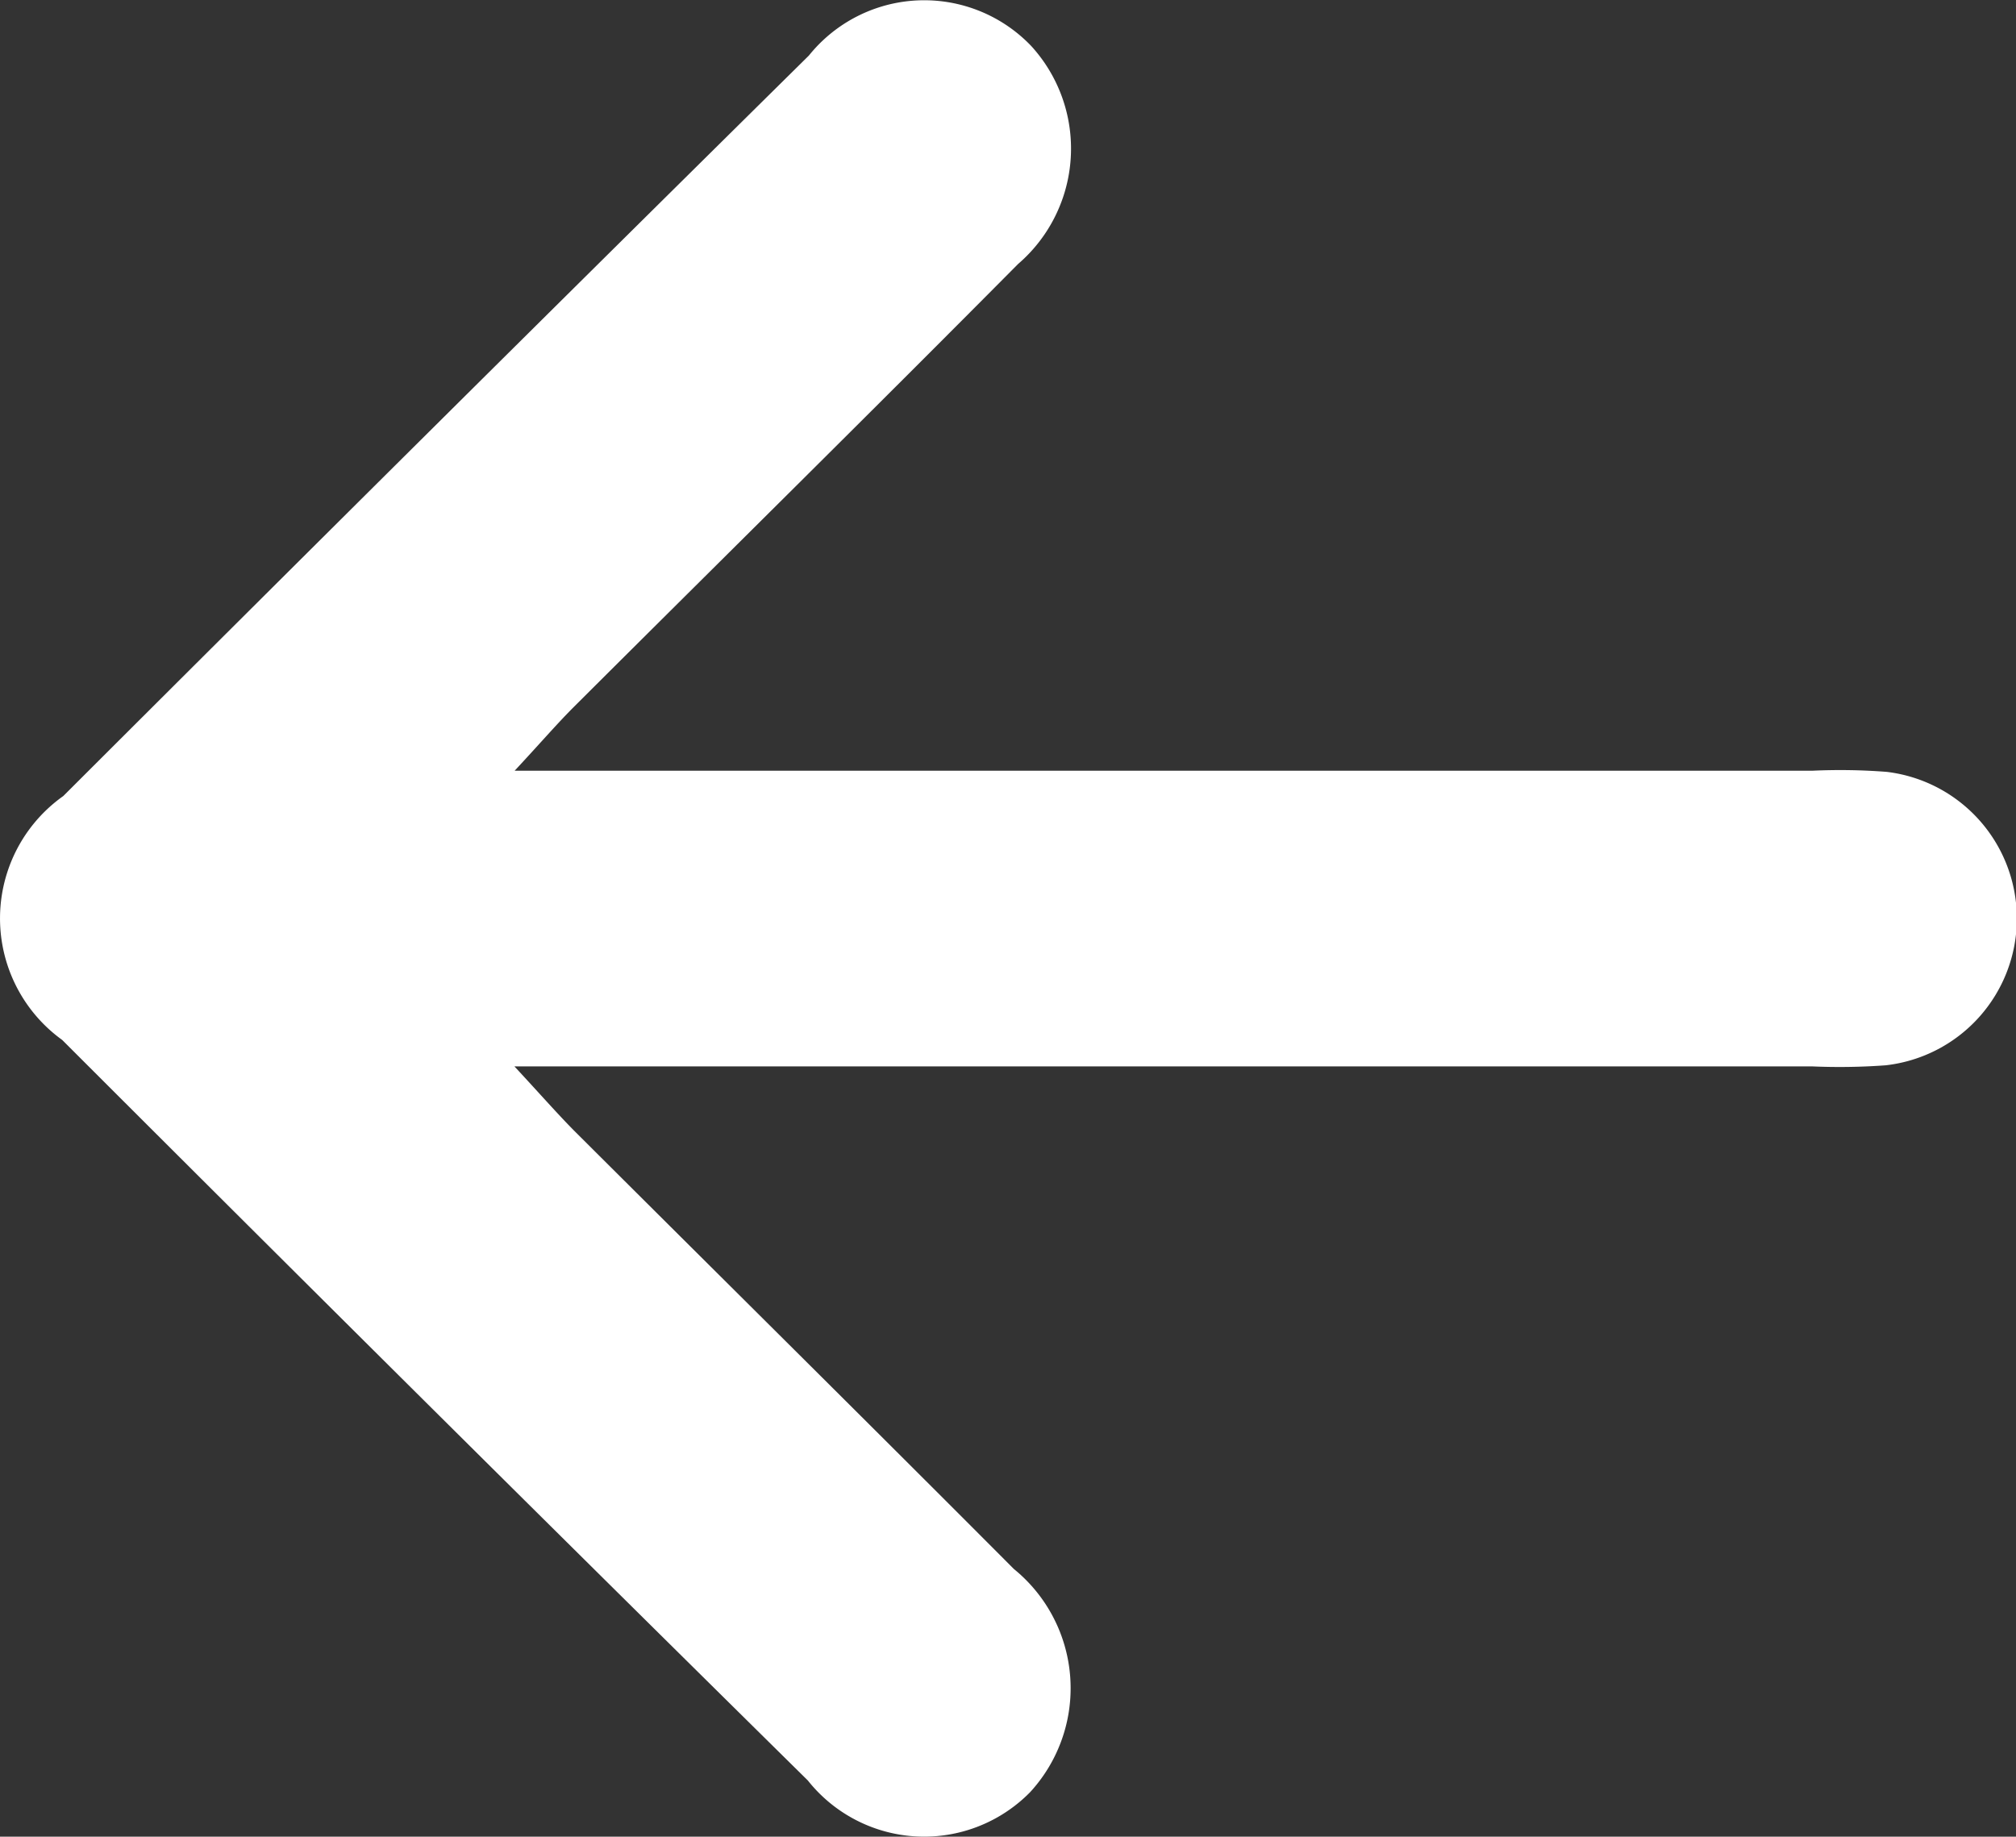 <svg xmlns="http://www.w3.org/2000/svg" width="15.355" height="13.989" viewBox="0 0 15.355 13.989">
  <rect x="0" y="0" width="15.355" height="13.989" fill="#333333" stroke="none"/>
  <path id="Path_1673" data-name="Path 1673" d="M1819.619,4.159h9.88a4.831,4.831,0,0,0,.563-.008,1.125,1.125,0,0,0,.01-2.235,4.57,4.57,0,0,0-.563-.009h-9.888c.2-.215.316-.35.441-.476,1.131-1.128,2.268-2.249,3.393-3.383a1.159,1.159,0,0,0,.1-1.661,1.127,1.127,0,0,0-1.693.073q-2.847,2.812-5.679,5.64a1.142,1.142,0,0,0-.008,1.858q2.83,2.829,5.679,5.64a1.131,1.131,0,0,0,1.693.089,1.17,1.17,0,0,0-.124-1.7c-1.114-1.118-2.236-2.228-3.353-3.342C1819.942,4.515,1819.823,4.379,1819.619,4.159Z" transform="translate(-1815.701 3.963)" fill="#fff"/>
</svg>
